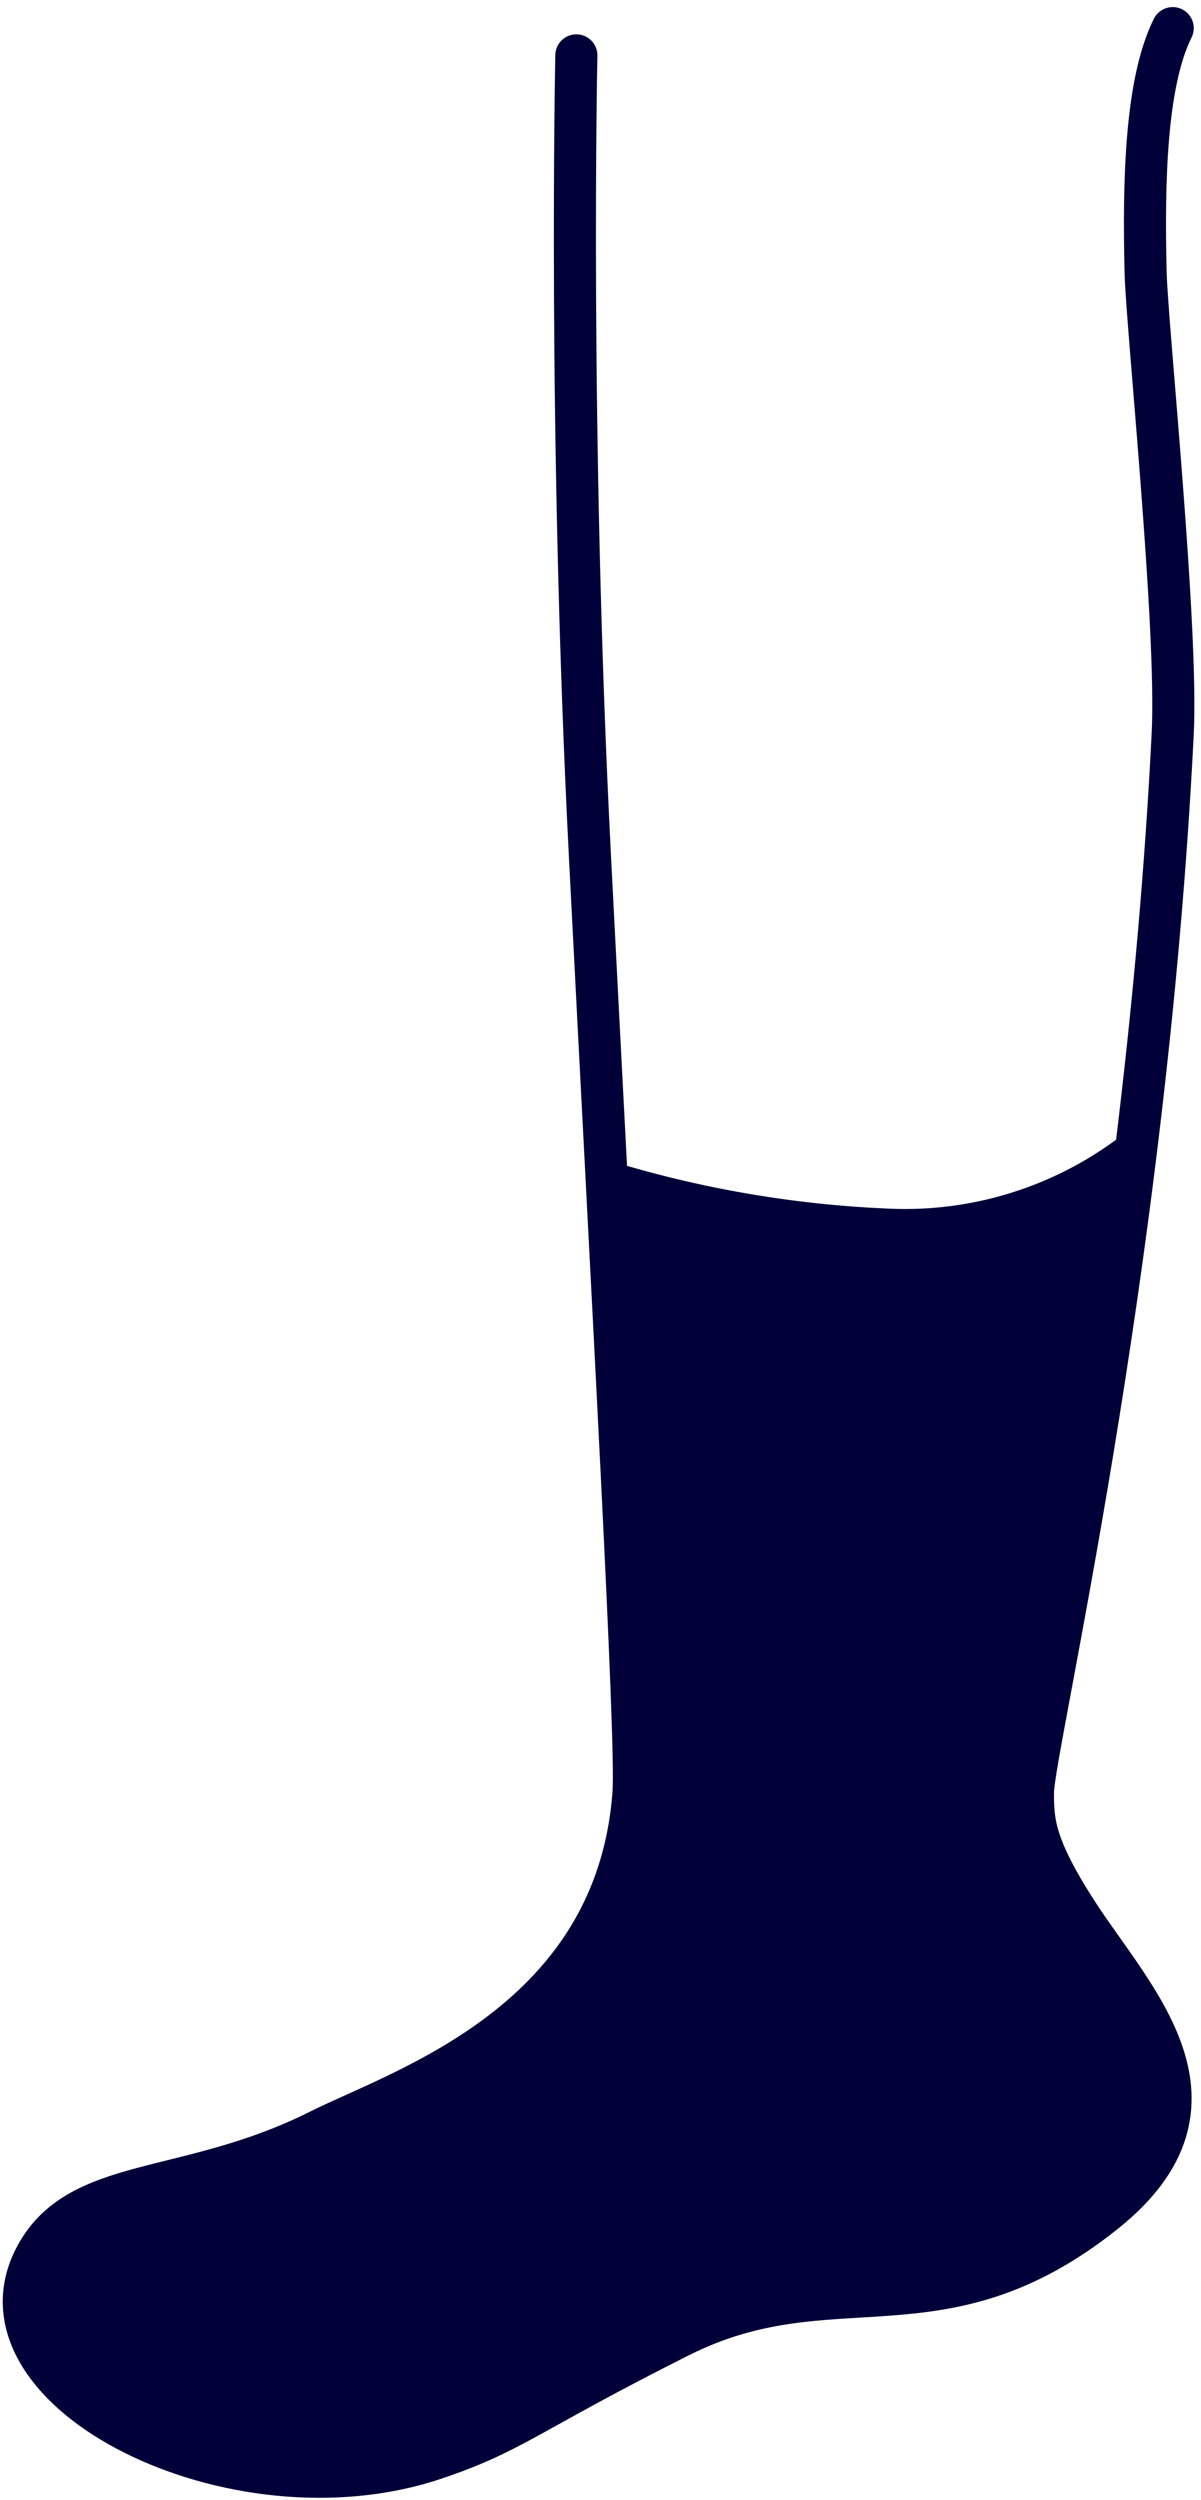 <svg xmlns="http://www.w3.org/2000/svg" width="28.535" height="59.356"><g id="グループ_969" data-name="グループ 969" transform="translate(-368.124 -531.489)"><path id="パス_301" data-name="パス 301" d="M255.627,1.144s-.191,8.944.322,19c.546,10.7,1.125,21,1.036,22.245-.392,5.451-5.475,7.027-7.477,8.027-3.164,1.582-5.761,1.045-6.762,3.047-1.582,3.164,4.746,6.328,9.492,4.746,1.891-.63,2.188-1.077,5.84-2.911s6.2.176,10.108-2.949c3.22-2.576.66-5.072-.644-7.085-1.038-1.6-1.067-2.174-1.067-2.875,0-1.035,2.677-12.261,3.321-25.143.127-2.539-.613-9.681-.644-10.949-.052-2.16,0-4.509.644-5.8" transform="translate(126.191 531.66)" fill="none" stroke="#010039" stroke-linecap="round" stroke-linejoin="round" stroke-width="1"/><path id="パス_307" data-name="パス 307" d="M255.95,41.644c.348,6.711,1.1,14.292,1.036,15.16-.392,5.451-5.475,7.027-7.477,8.027-3.164,1.582-5.761,1.045-6.762,3.047-1.582,3.164,4.746,6.328,9.492,4.746,1.891-.63,2.188-1.077,5.84-2.911s6.2.176,10.108-2.949c3.22-2.576.66-5.072-.644-7.085-1.038-1.6-1.067-2.174-1.067-2.875s1.356-8.271,2.355-15.8a8.463,8.463,0,0,1-5.8,1.932,26.228,26.228,0,0,1-7.085-1.288" transform="translate(126.191 517.246)" fill="#010039"/></g></svg>